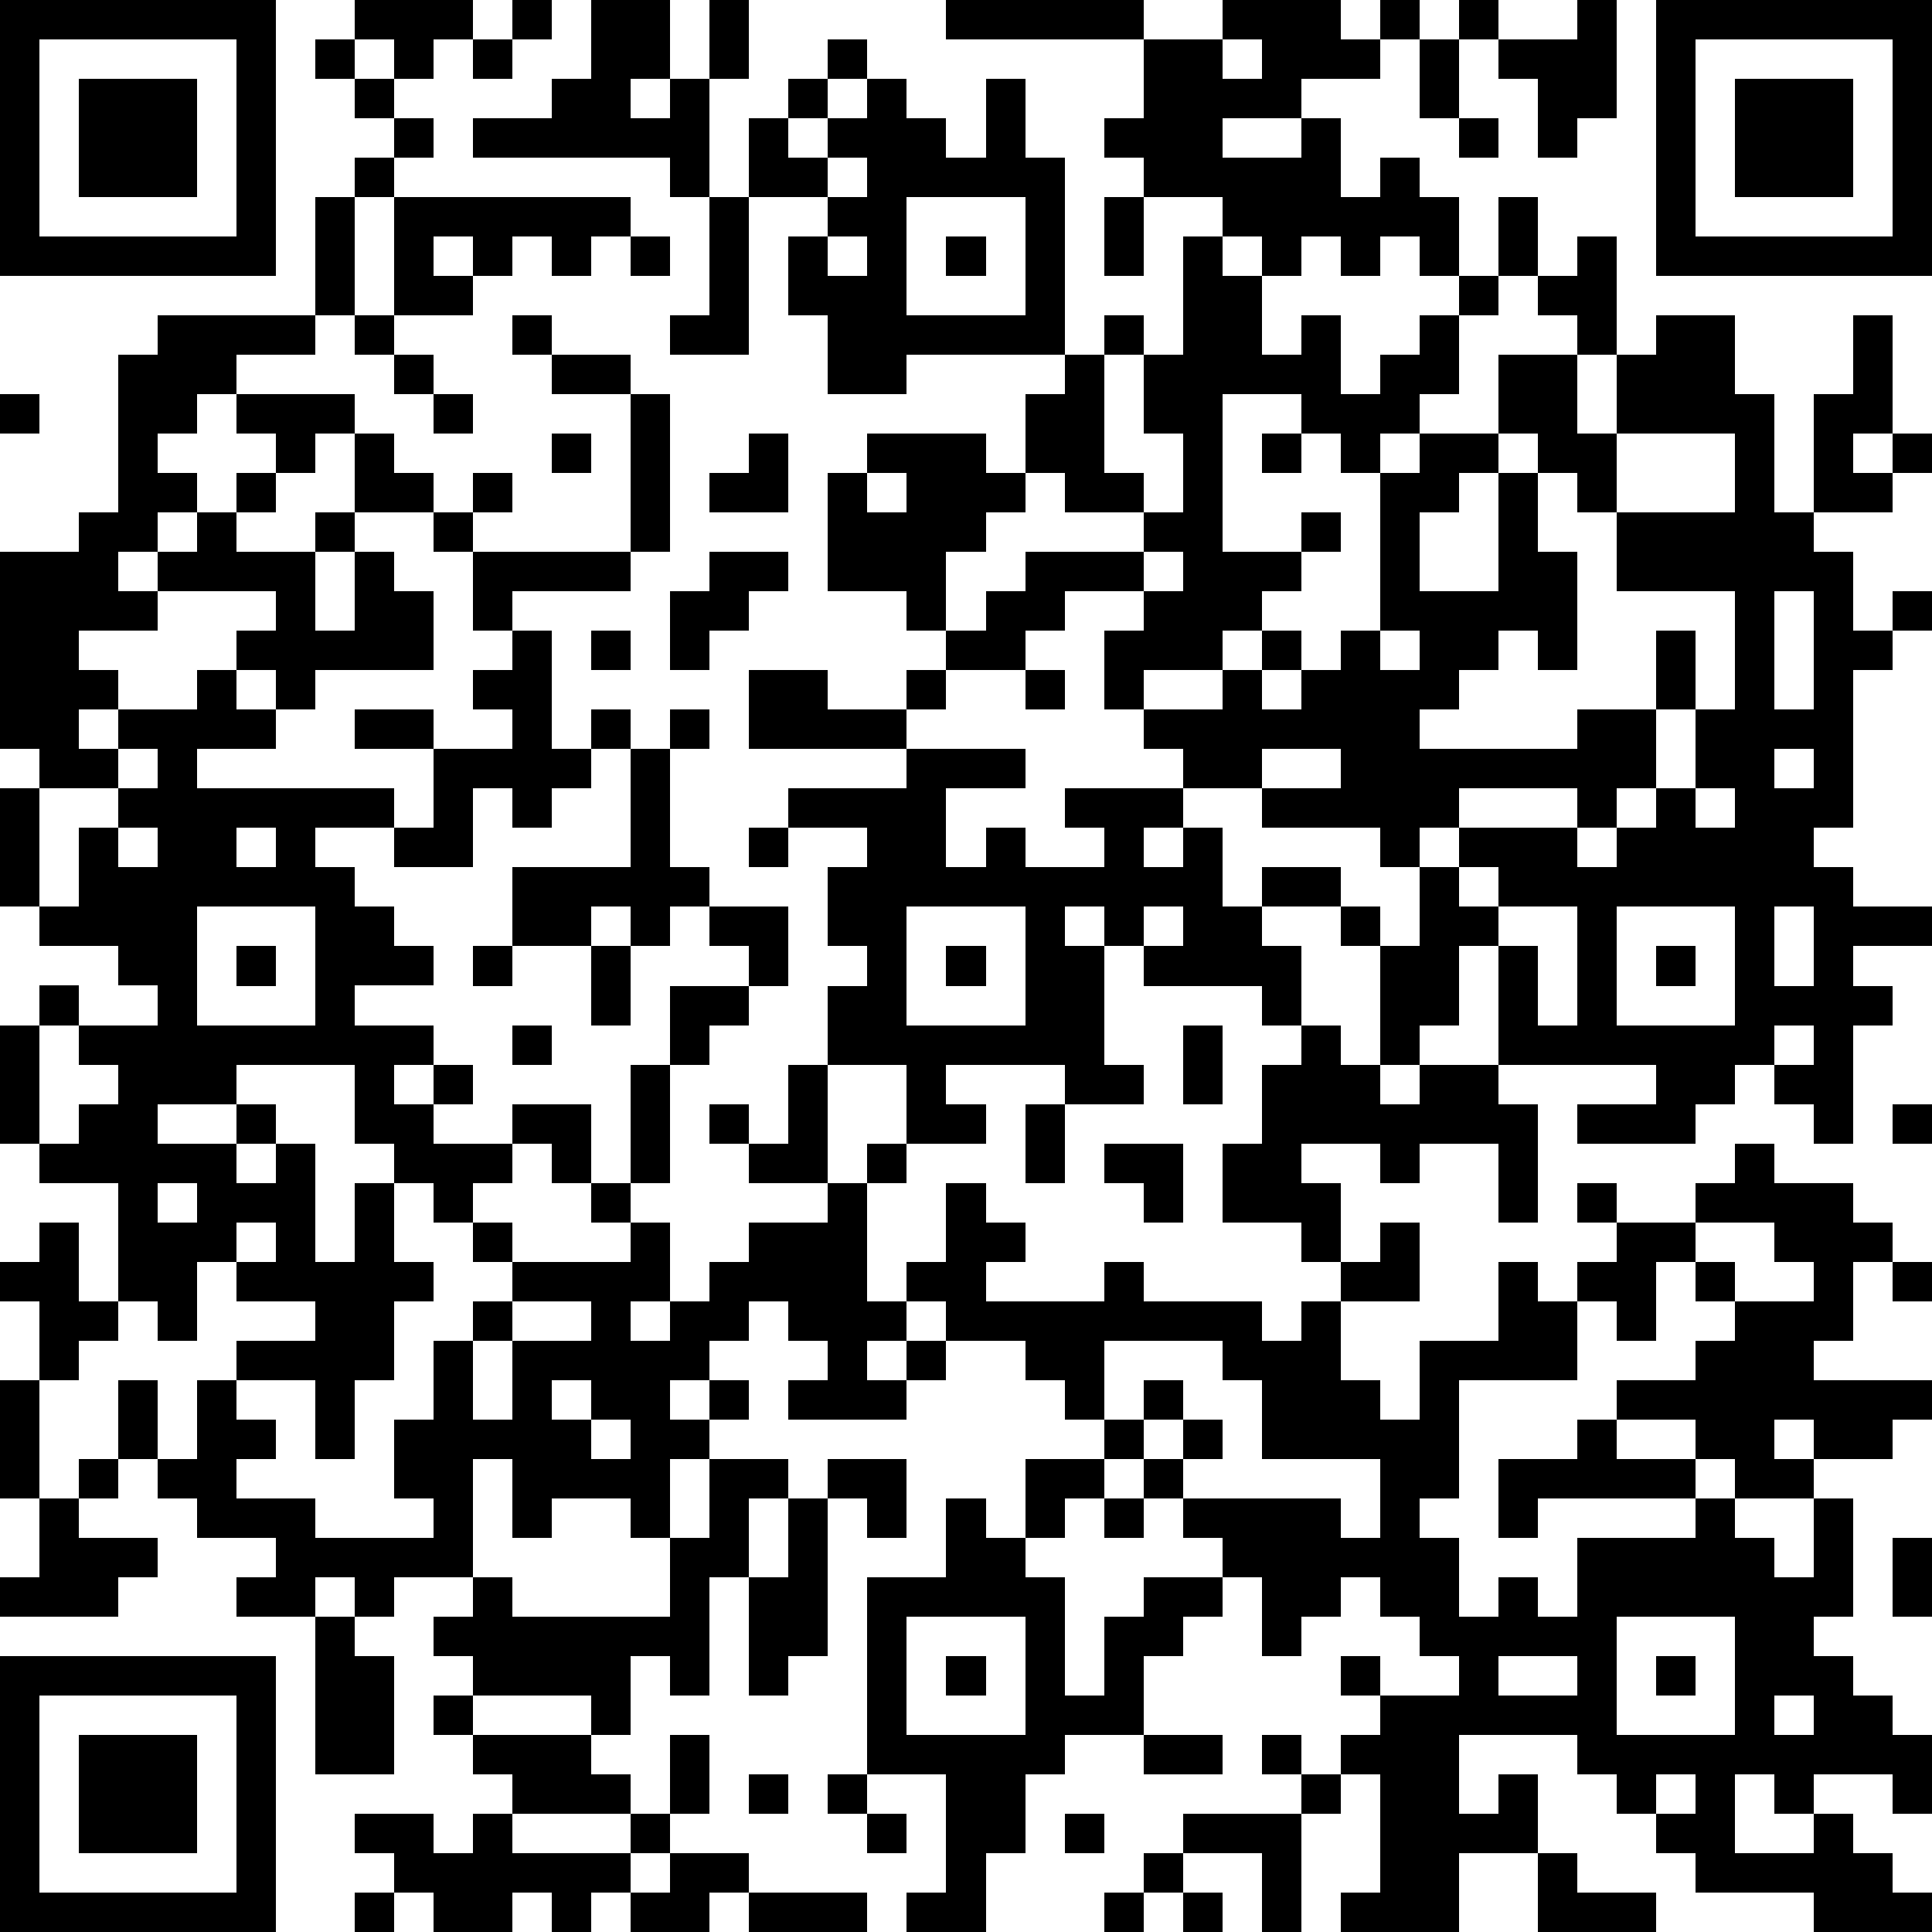 <?xml version="1.0" standalone="yes"?><svg version="1.1" xmlns="http://www.w3.org/2000/svg" xmlns:xlink="http://www.w3.org/1999/xlink" xmlns:ev="http://www.w3.org/2001/xml-events" width="196" height="196" shape-rendering="crispEdges"><path d="M0 0h7v7h-7zM9 0h3v1h-1v1h-1v-1h-1zM13 0h1v1h-1zM15 0h2v2h-1v1h1v-1h1v-2h1v2h-1v3h-1v-1h-5v-1h2v-1h1zM24 0h5v1h-5zM31 0h3v1h1v-1h1v1h-1v1h-2v1h-2v1h2v-1h1v2h1v-1h1v1h1v2h-1v-1h-1v1h-1v-1h-1v1h-1v-1h-1v-1h-2v-1h-1v-1h1v-2h2zM37 0h1v1h-1zM40 0h1v3h-1v1h-1v-2h-1v-1h2zM42 0h7v7h-7zM1 1v5h5v-5zM8 1h1v1h-1zM12 1h1v1h-1zM21 1h1v1h-1zM31 1v1h1v-1zM36 1h1v2h-1zM43 1v5h5v-5zM2 2h3v3h-3zM9 2h1v1h-1zM20 2h1v1h-1zM22 2h1v1h1v1h1v-2h1v2h1v5h-4v1h-2v-2h-1v-2h1v-1h-2v-2h1v1h1v-1h1zM44 2h3v3h-3zM10 3h1v1h-1zM37 3h1v1h-1zM9 4h1v1h-1zM21 4v1h1v-1zM8 5h1v3h-1zM10 5h6v1h-1v1h-1v-1h-1v1h-1v-1h-1v1h1v1h-2zM18 5h1v4h-2v-1h1zM23 5v3h3v-3zM28 5h1v2h-1zM38 5h1v2h-1zM16 6h1v1h-1zM21 6v1h1v-1zM24 6h1v1h-1zM30 6h1v1h1v2h1v-1h1v2h1v-1h1v-1h1v-1h1v1h-1v2h-1v1h-1v1h-1v-1h-1v-1h-2v4h2v-1h1v1h-1v1h-1v1h-1v1h-2v1h-1v-2h1v-1h-2v1h-1v1h-2v-1h-1v-1h-2v-3h1v-1h3v1h1v-2h1v-1h1v-1h1v1h-1v3h1v1h-2v-1h-1v1h-1v1h-1v2h1v-1h1v-1h3v-1h1v-2h-1v-2h1zM40 6h1v3h-1v-1h-1v-1h1zM4 8h4v1h-2v1h-1v1h-1v1h1v1h-1v1h-1v1h1v-1h1v-1h1v-1h1v-1h-1v-1h3v1h-1v1h-1v1h-1v1h2v-1h1v-2h1v1h1v1h-2v1h-1v2h1v-2h1v1h1v2h-3v1h-1v-1h-1v-1h1v-1h-3v1h-2v1h1v1h-1v1h1v-1h2v-1h1v1h1v1h-2v1h5v1h-2v1h1v1h1v1h1v1h-2v1h2v1h-1v1h1v-1h1v1h-1v1h2v-1h2v2h-1v-1h-1v1h-1v1h-1v-1h-1v-1h-1v-2h-3v1h-2v1h2v-1h1v1h-1v1h1v-1h1v3h1v-2h1v2h1v1h-1v2h-1v2h-1v-2h-2v-1h2v-1h-2v-1h-1v2h-1v-1h-1v-3h-2v-1h-1v-3h1v-1h1v1h-1v3h1v-1h1v-1h-1v-1h2v-1h-1v-1h-2v-1h-1v-3h1v-1h-1v-5h2v-1h1v-4h1zM9 8h1v1h-1zM13 8h1v1h-1zM42 8h2v2h1v3h1v-3h1v-2h1v3h-1v1h1v-1h1v1h-1v1h-2v1h1v2h1v-1h1v1h-1v1h-1v4h-1v1h1v1h2v1h-2v1h1v1h-1v3h-1v-1h-1v-1h-1v1h-1v1h-3v-1h2v-1h-4v-3h-1v2h-1v1h-1v-3h-1v-1h-2v-1h2v1h1v1h1v-2h-1v-1h-3v-1h-2v-1h-1v-1h2v-1h1v-1h1v1h-1v1h1v-1h1v-1h1v-4h1v-1h2v-2h2v2h1v-2h1zM10 9h1v1h-1zM14 9h2v1h-2zM0 10h1v1h-1zM11 10h1v1h-1zM16 10h1v4h-1zM14 11h1v1h-1zM19 11h1v2h-2v-1h1zM32 11h1v1h-1zM38 11v1h-1v1h-1v2h2v-3h1v-1zM41 11v2h-1v-1h-1v2h1v3h-1v-1h-1v1h-1v1h-1v1h4v-1h2v-2h1v2h-1v2h-1v1h-1v-1h-3v1h-1v1h1v-1h3v1h1v-1h1v-1h1v-2h1v-3h-3v-2h3v-2zM12 12h1v1h-1zM22 12v1h1v-1zM11 13h1v1h-1zM12 14h4v1h-3v1h-1zM18 14h2v1h-1v1h-1v1h-1v-2h1zM29 14v1h1v-1zM45 15v3h1v-3zM13 16h1v3h1v-1h1v1h-1v1h-1v1h-1v-1h-1v2h-2v-1h1v-2h-2v-1h2v1h2v-1h-1v-1h1zM15 16h1v1h-1zM35 16v1h1v-1zM19 17h2v1h2v-1h1v1h-1v1h-4zM26 17h1v1h-1zM17 18h1v1h-1zM3 19v1h-2v3h1v-2h1v-1h1v-1zM16 19h1v3h1v1h-1v1h-1v-1h-1v1h-2v-2h3zM23 19h3v1h-2v2h1v-1h1v1h2v-1h-1v-1h3v1h-1v1h1v-1h1v2h1v1h1v2h-1v-1h-3v-1h-1v-1h-1v1h1v3h1v1h-2v-1h-3v1h1v1h-2v-2h-2v-2h1v-1h-1v-2h1v-1h-2v-1h3zM32 19v1h2v-1zM45 19v1h1v-1zM43 20v1h1v-1zM3 21v1h1v-1zM6 21v1h1v-1zM19 21h1v1h-1zM37 22v1h1v-1zM5 23v3h3v-3zM18 23h2v2h-1v-1h-1zM23 23v3h3v-3zM29 23v1h1v-1zM38 23v1h1v2h1v-3zM41 23v3h3v-3zM45 23v2h1v-2zM6 24h1v1h-1zM12 24h1v1h-1zM15 24h1v2h-1zM24 24h1v1h-1zM42 24h1v1h-1zM17 25h2v1h-1v1h-1zM13 26h1v1h-1zM30 26h1v2h-1zM33 26h1v1h1v1h1v-1h2v1h1v3h-1v-2h-2v1h-1v-1h-2v1h1v2h-1v-1h-2v-2h1v-2h1zM45 26v1h1v-1zM16 27h1v3h-1zM20 27h1v3h-2v-1h-1v-1h1v1h1zM26 28h1v2h-1zM48 28h1v1h-1zM22 29h1v1h-1zM28 29h2v2h-1v-1h-1zM44 29h1v1h2v1h1v1h-1v2h-1v1h3v1h-1v1h-2v-1h-1v1h1v1h-2v-1h-1v-1h-2v-1h2v-1h1v-1h-1v-1h-1v2h-1v-1h-1v-1h1v-1h-1v-1h1v1h2v-1h1zM4 30v1h1v-1zM15 30h1v1h-1zM21 30h1v3h1v-1h1v-2h1v1h1v1h-1v1h3v-1h1v1h3v1h1v-1h1v-1h1v-1h1v2h-2v2h1v1h1v-2h2v-2h1v1h1v2h-3v3h-1v1h1v2h1v-1h1v1h1v-2h3v-1h-4v1h-1v-2h2v-1h1v1h2v1h1v1h1v1h1v-2h1v3h-1v1h1v1h1v1h1v2h-1v-1h-2v1h-1v-1h-1v2h2v-1h1v1h1v1h1v1h-3v-1h-3v-1h-1v-1h-1v-1h-1v-1h-3v2h1v-1h1v2h-2v2h-3v-1h1v-3h-1v-1h1v-1h-1v-1h1v1h2v-1h-1v-1h-1v-1h-1v1h-1v1h-1v-2h-1v-1h-1v-1h-1v-1h-1v-1h-1v-1h-1v-1h-2v-1h-1v1h-1v1h1v-1h1v1h-1v1h-3v-1h1v-1h-1v-1h-1v1h-1v1h-1v1h1v-1h1v1h-1v1h-1v2h-1v-1h-2v1h-1v-2h-1v3h-2v1h-1v-1h-1v1h-2v-1h1v-1h-2v-1h-1v-1h-1v-2h1v2h1v-2h1v1h1v1h-1v1h2v1h3v-1h-1v-2h1v-2h1v-1h1v-1h-1v-1h1v1h3v-1h1v2h-1v1h1v-1h1v-1h1v-1h2zM1 31h1v2h1v1h-1v1h-1v-2h-1v-1h1zM6 31v1h1v-1zM43 31v1h1v1h2v-1h-1v-1zM48 32h1v1h-1zM13 33v1h-1v2h1v-2h2v-1zM28 34v2h1v-1h1v1h-1v1h1v-1h1v1h-1v1h4v1h1v-2h-3v-2h-1v-1zM0 35h1v3h-1zM14 35v1h1v-1zM15 36v1h1v-1zM2 37h1v1h-1zM18 37h2v1h-1v2h-1v3h-1v-1h-1v2h-1v-1h-3v-1h-1v-1h1v-1h1v1h4v-2h1zM21 37h2v2h-1v-1h-1zM26 37h2v1h-1v1h-1zM1 38h1v1h2v1h-1v1h-3v-1h1zM20 38h1v4h-1v1h-1v-3h1zM24 38h1v1h1v1h1v3h1v-2h1v-1h2v1h-1v1h-1v2h-2v1h-1v2h-1v2h-2v-1h1v-3h-2v-5h2zM28 38h1v1h-1zM48 39h1v2h-1zM8 41h1v1h1v3h-2zM23 41v3h3v-3zM41 41v3h3v-3zM0 42h7v7h-7zM24 42h1v1h-1zM38 42v1h2v-1zM42 42h1v1h-1zM1 43v5h5v-5zM11 43h1v1h-1zM45 43v1h1v-1zM2 44h3v3h-3zM12 44h3v1h1v1h-3v-1h-1zM17 44h1v2h-1zM29 44h2v1h-2zM32 44h1v1h-1zM19 45h1v1h-1zM21 45h1v1h-1zM33 45h1v1h-1zM42 45v1h1v-1zM9 46h2v1h1v-1h1v1h3v-1h1v1h-1v1h-1v1h-1v-1h-1v1h-2v-1h-1v-1h-1zM22 46h1v1h-1zM27 46h1v1h-1zM30 46h3v3h-1v-2h-2zM17 47h2v1h-1v1h-2v-1h1zM29 47h1v1h-1zM39 47h1v1h2v1h-3zM9 48h1v1h-1zM19 48h3v1h-3zM28 48h1v1h-1zM30 48h1v1h-1z" style="fill:#000" transform="translate(0,0) scale(4)"/></svg>